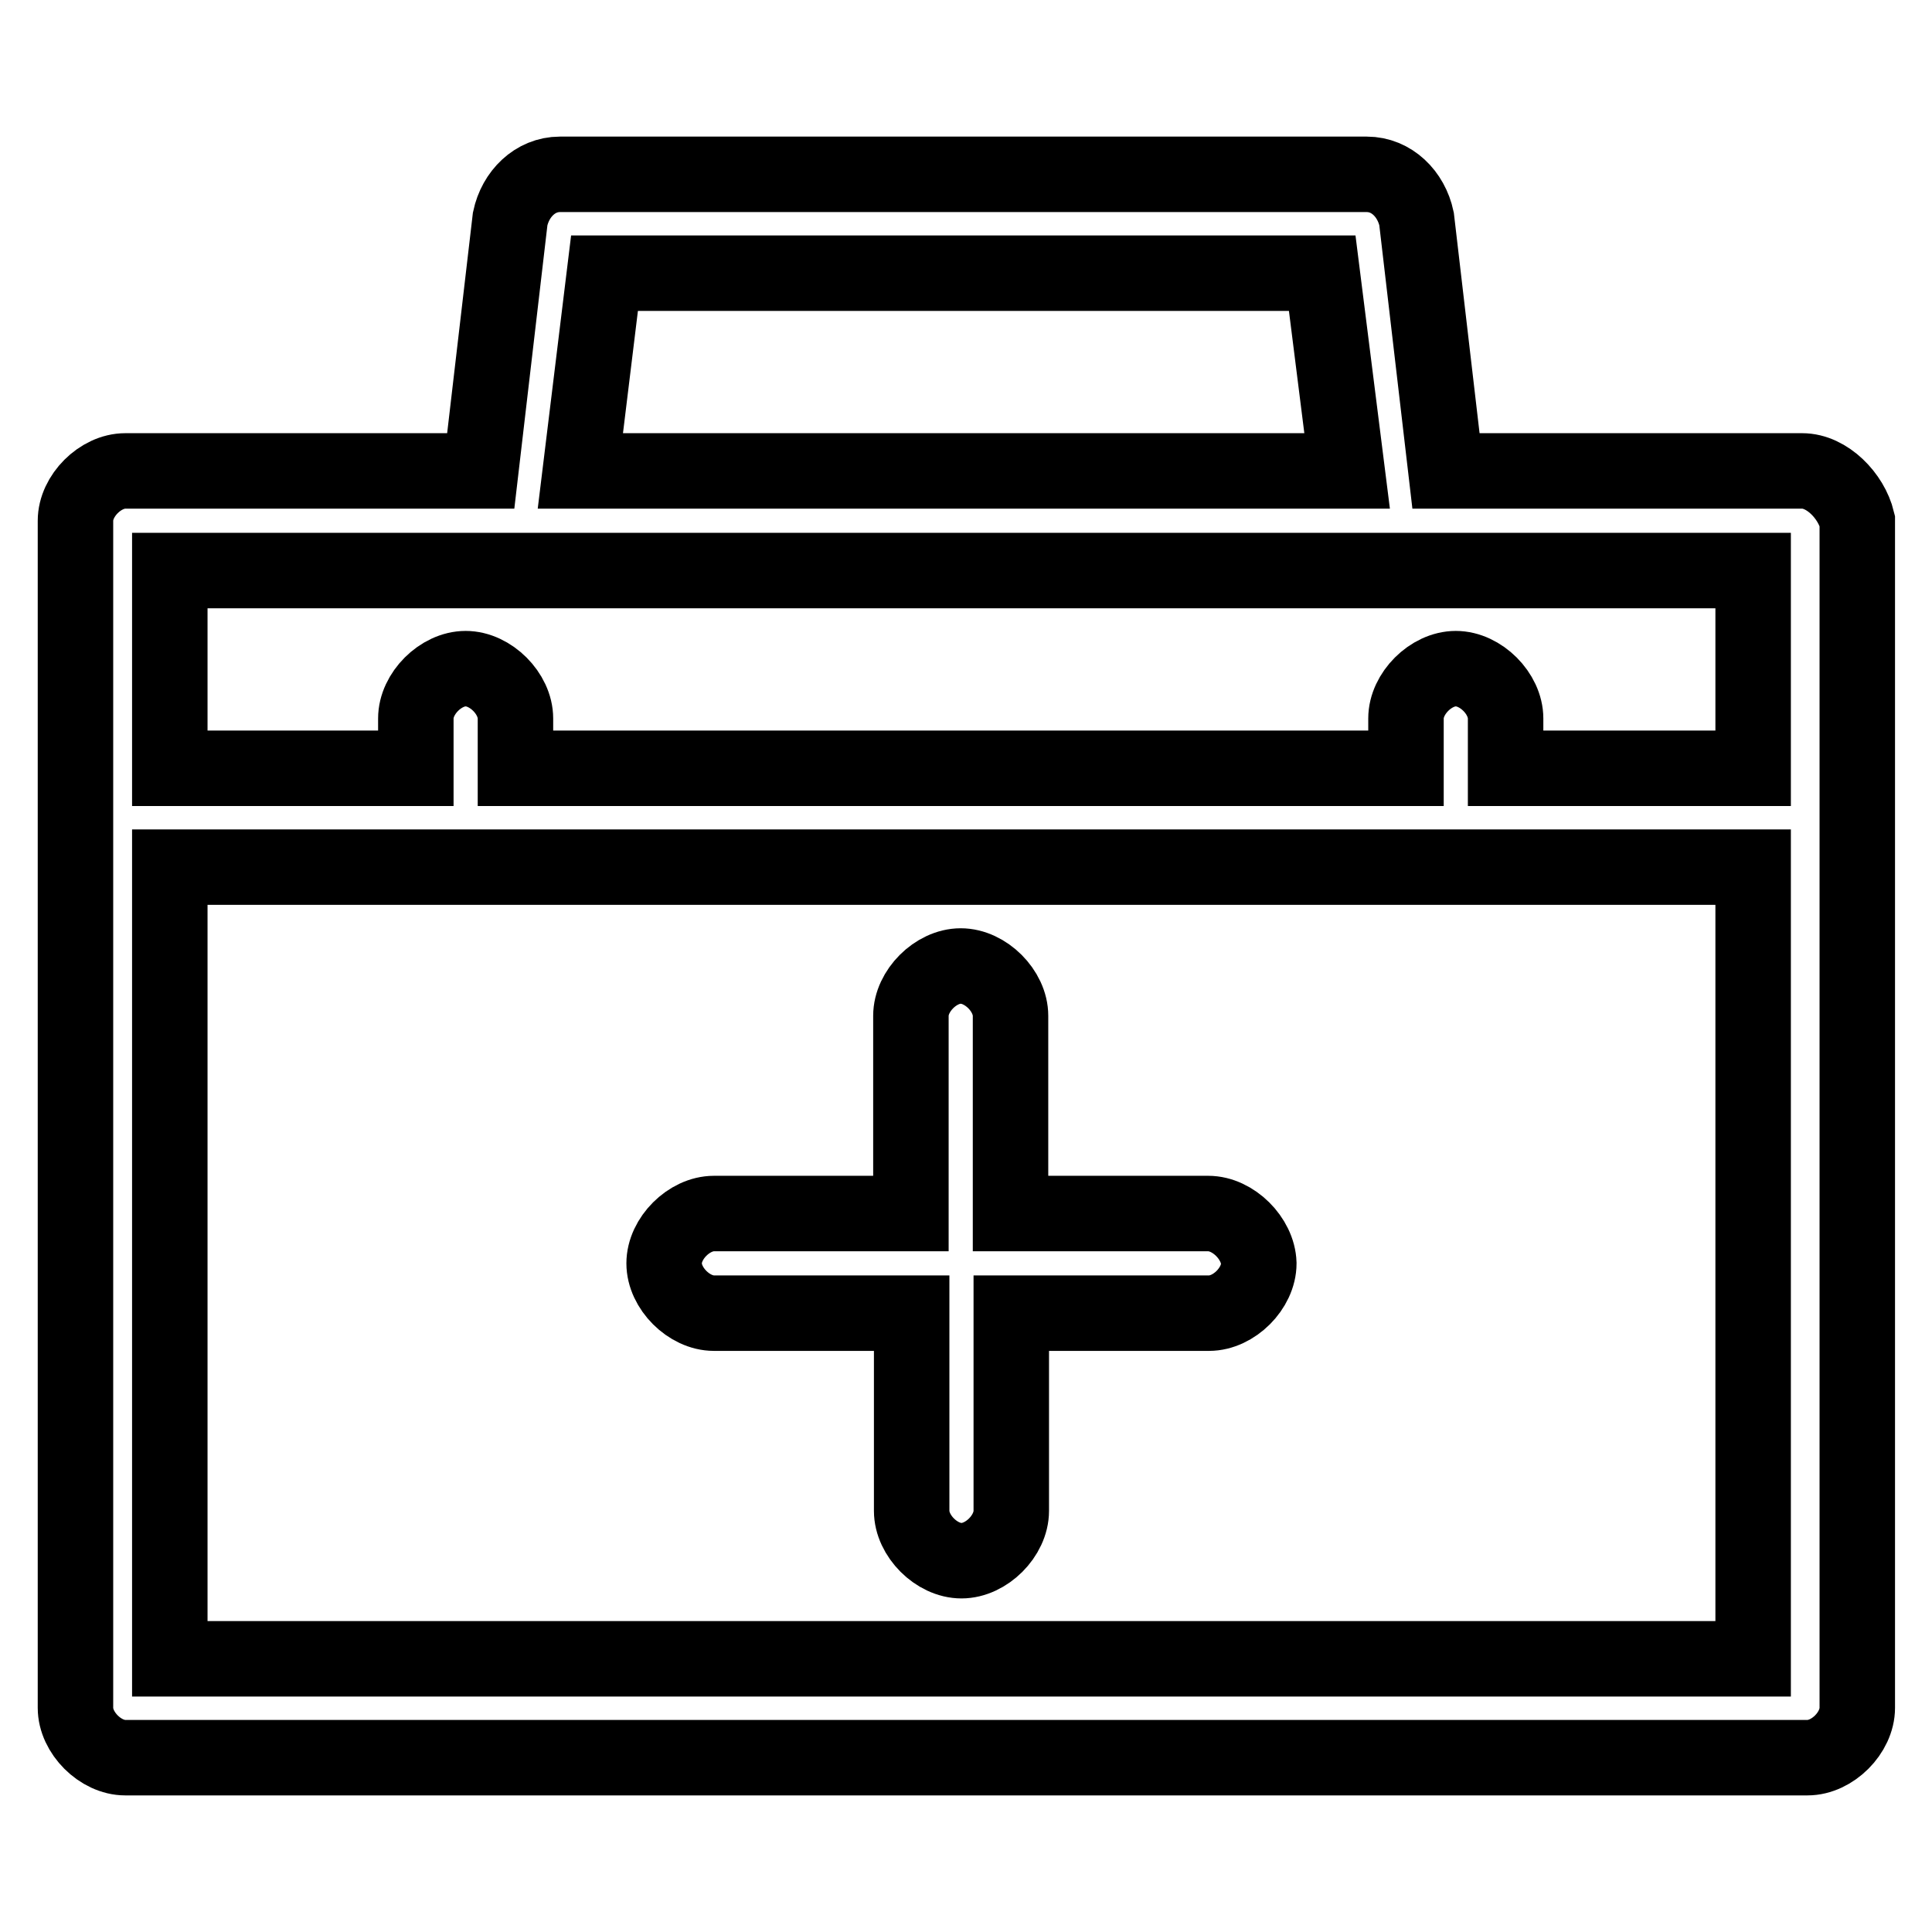 <?xml version="1.0" encoding="utf-8"?>
<!-- Svg Vector Icons : http://www.onlinewebfonts.com/icon -->
<!DOCTYPE svg PUBLIC "-//W3C//DTD SVG 1.1//EN" "http://www.w3.org/Graphics/SVG/1.1/DTD/svg11.dtd">
<svg version="1.1" xmlns="http://www.w3.org/2000/svg" xmlns:xlink="http://www.w3.org/1999/xlink" x="0px" y="0px" viewBox="0 0 256 256" enable-background="new 0 0 256 256" xml:space="preserve">
<g> <path stroke-width="10" fill-opacity="0" stroke="#000000"  d="M160.1,160.8h-26.2v-26.2c0-3.3-3.3-6.6-6.6-6.6c-3.3,0-6.6,3.3-6.6,6.6v26.2H94.6c-3.3,0-6.6,3.3-6.6,6.6 c0,3.3,3.3,6.6,6.6,6.6h26.2v26.2c0,3.3,3.3,6.6,6.6,6.6c3.3,0,6.6-3.3,6.6-6.6v-26.2h26.2c3.3,0,6.6-3.3,6.6-6.6 C166.7,164.1,163.4,160.8,160.1,160.8z M238.8,62.4h-47.2L187.7,29c-0.7-3.3-3.3-5.9-6.6-5.9H74.2c-3.3,0-5.9,2.6-6.6,5.9 l-3.9,33.4H16.6c-3.3,0-6.6,3.3-6.6,6.6v157.3c0,3.3,3.3,6.6,6.6,6.6h222.9c3.3,0,6.6-3.3,6.6-6.6V69 C245.3,65.7,242.1,62.4,238.8,62.4L238.8,62.4z M80.1,36.2h95.1l3.3,26.2H76.9L80.1,36.2z M22.5,75.6h209.8v26.2h-32.8v-6.6 c0-3.3-3.3-6.6-6.6-6.6c-3.3,0-6.6,3.3-6.6,6.6v6.6h-118v-6.6c0-3.3-3.3-6.6-6.6-6.6c-3.3,0-6.6,3.3-6.6,6.6v6.6H22.5V75.6z  M232.2,219.8H22.5V114.9h209.8V219.8z"/></g>
</svg>